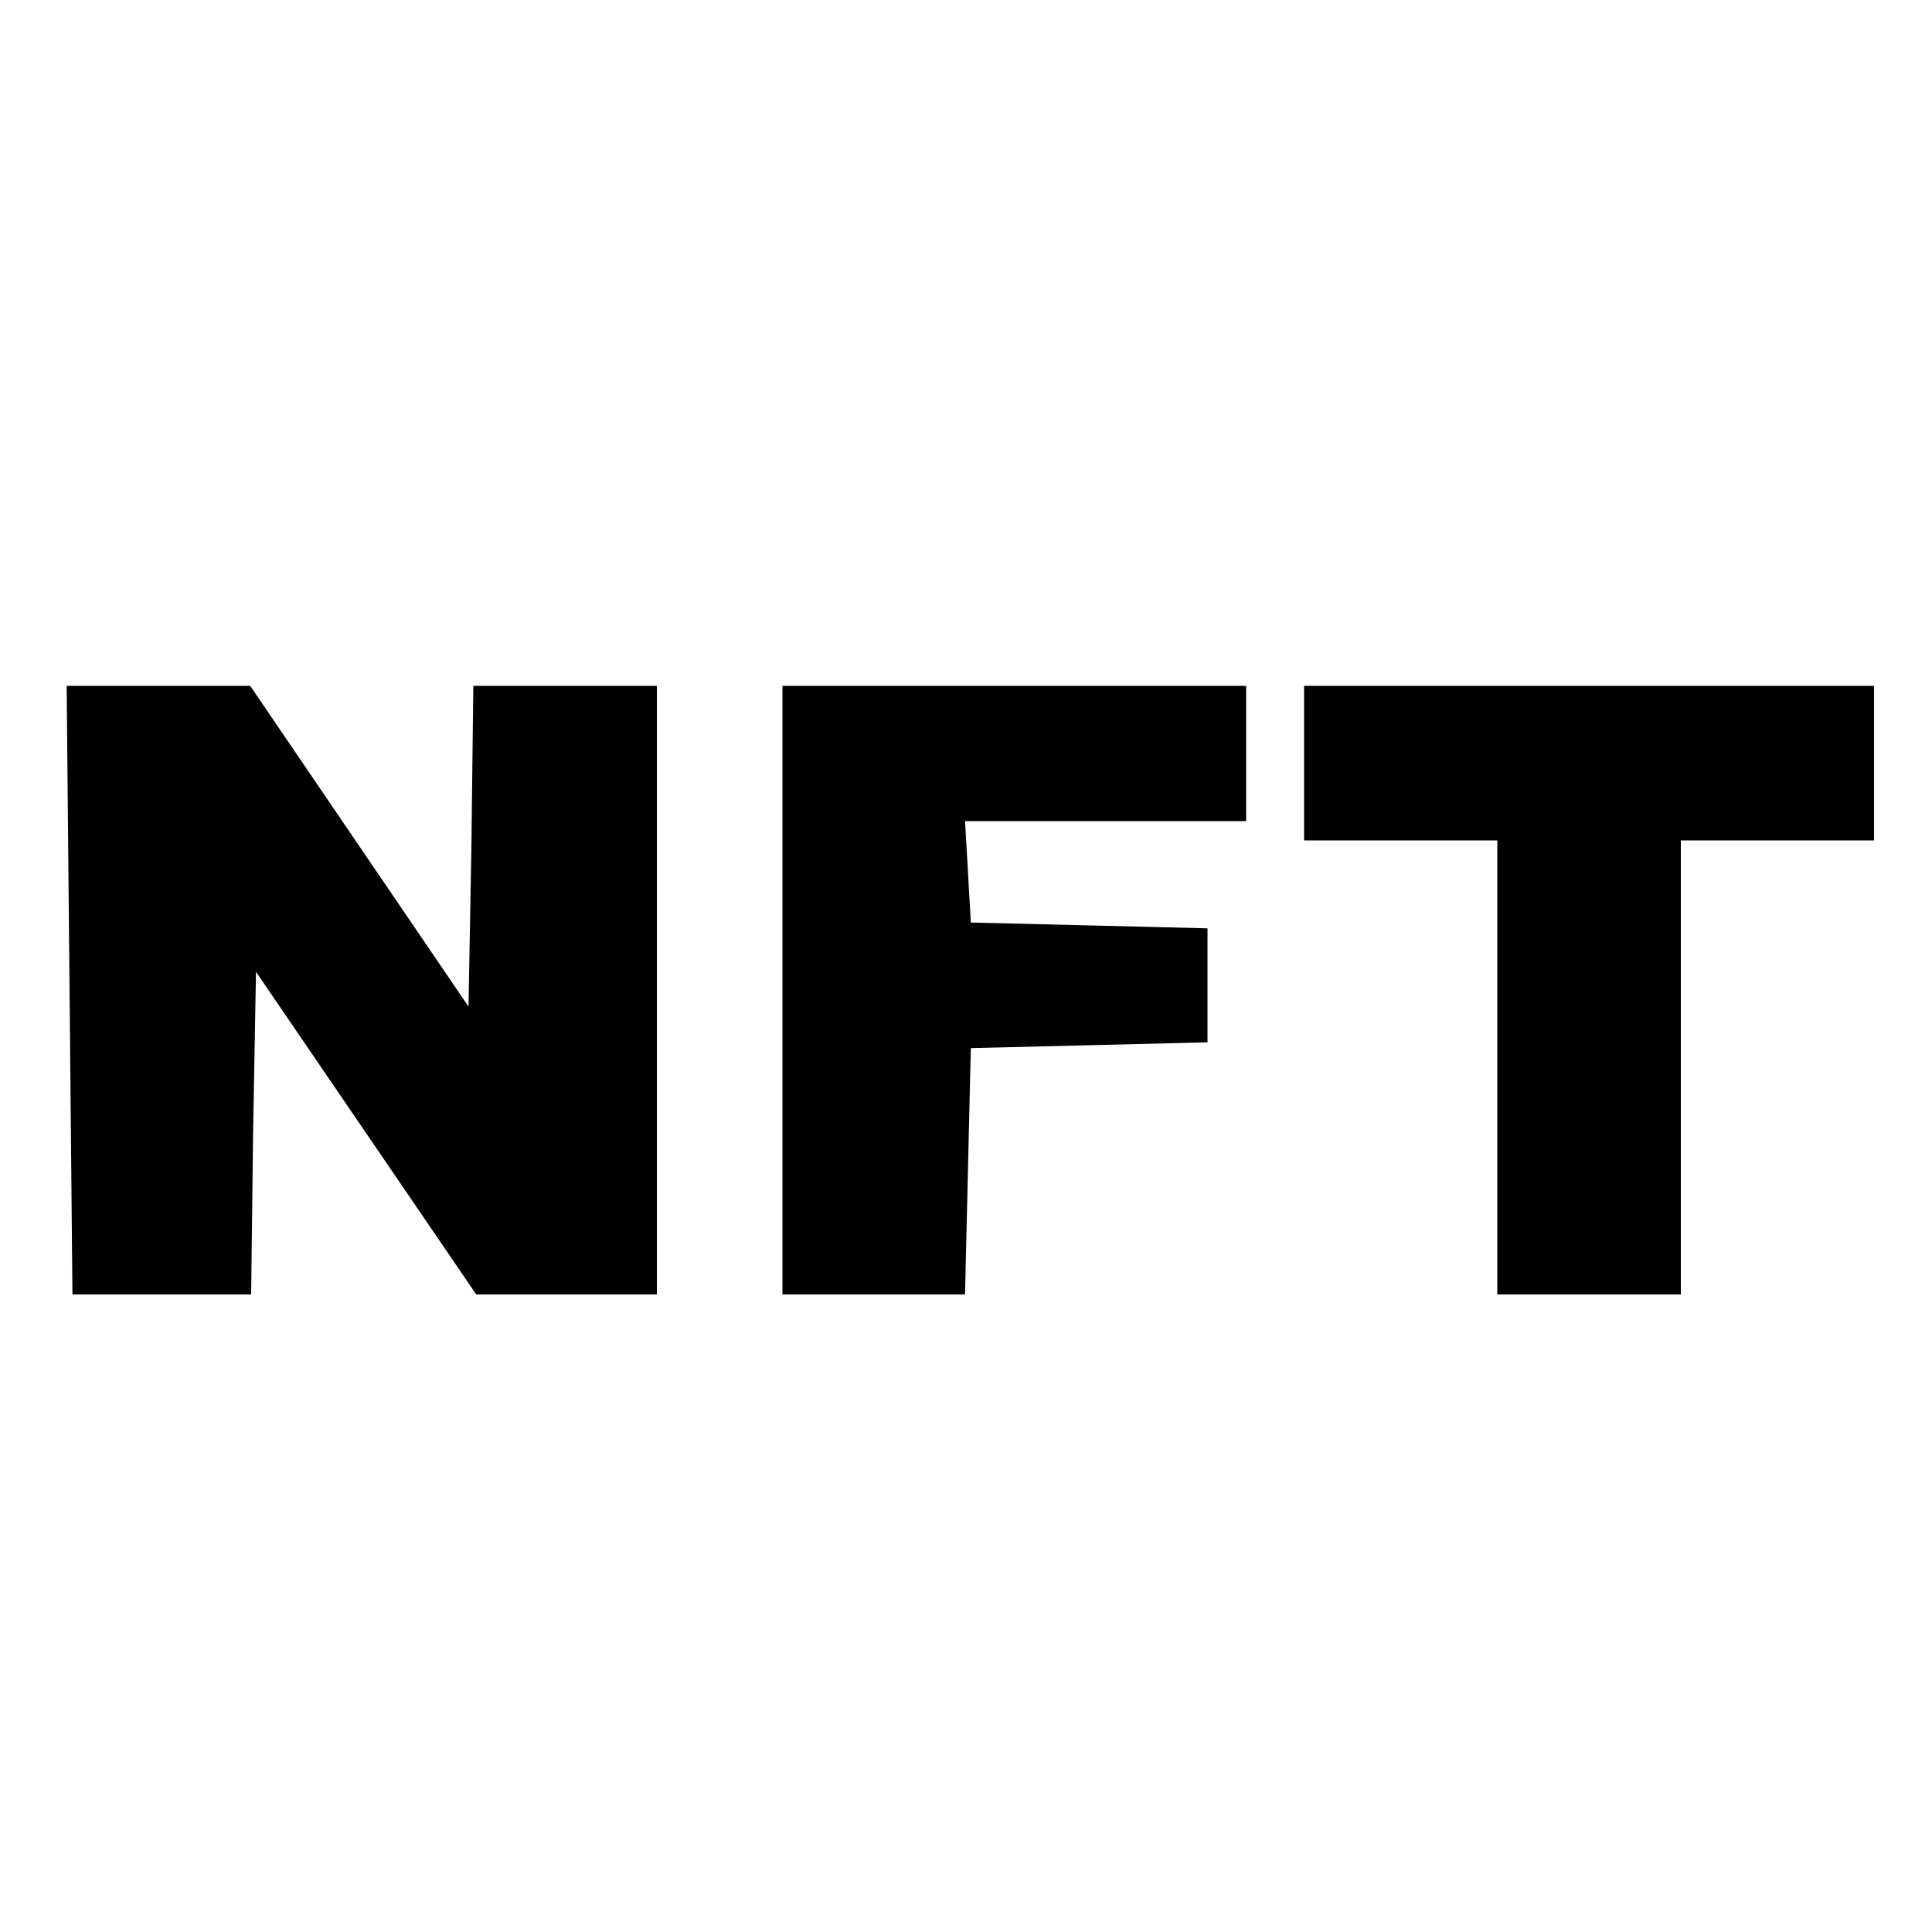 <?xml version="1.0" standalone="no"?>
<!DOCTYPE svg PUBLIC "-//W3C//DTD SVG 20010904//EN"
 "http://www.w3.org/TR/2001/REC-SVG-20010904/DTD/svg10.dtd">
<svg version="1.0" xmlns="http://www.w3.org/2000/svg"
 width="200pt" height="200pt" viewBox="0 0 200 200"
 preserveAspectRatio="xMidYMid meet">

<g transform="translate(0,200) scale(0.1,-0.1)"
fill="#000000" stroke="none">
<path d="M72 975 l3 -315 92 0 93 0 2 167 3 167 114 -167 114 -167 94 0 93 0
0 315 0 315 -95 0 -95 0 -2 -166 -3 -166 -113 166 -113 166 -95 0 -95 0 3
-315z"/>
<path d="M810 975 l0 -315 95 0 94 0 3 128 3 127 123 3 122 3 0 59 0 59 -122
3 -123 3 -3 53 -3 52 145 0 146 0 0 70 0 70 -240 0 -240 0 0 -315z"/>
<path d="M1350 1210 l0 -80 100 0 100 0 0 -235 0 -235 95 0 95 0 0 235 0 235
100 0 100 0 0 80 0 80 -295 0 -295 0 0 -80z"/>
</g>
</svg>
